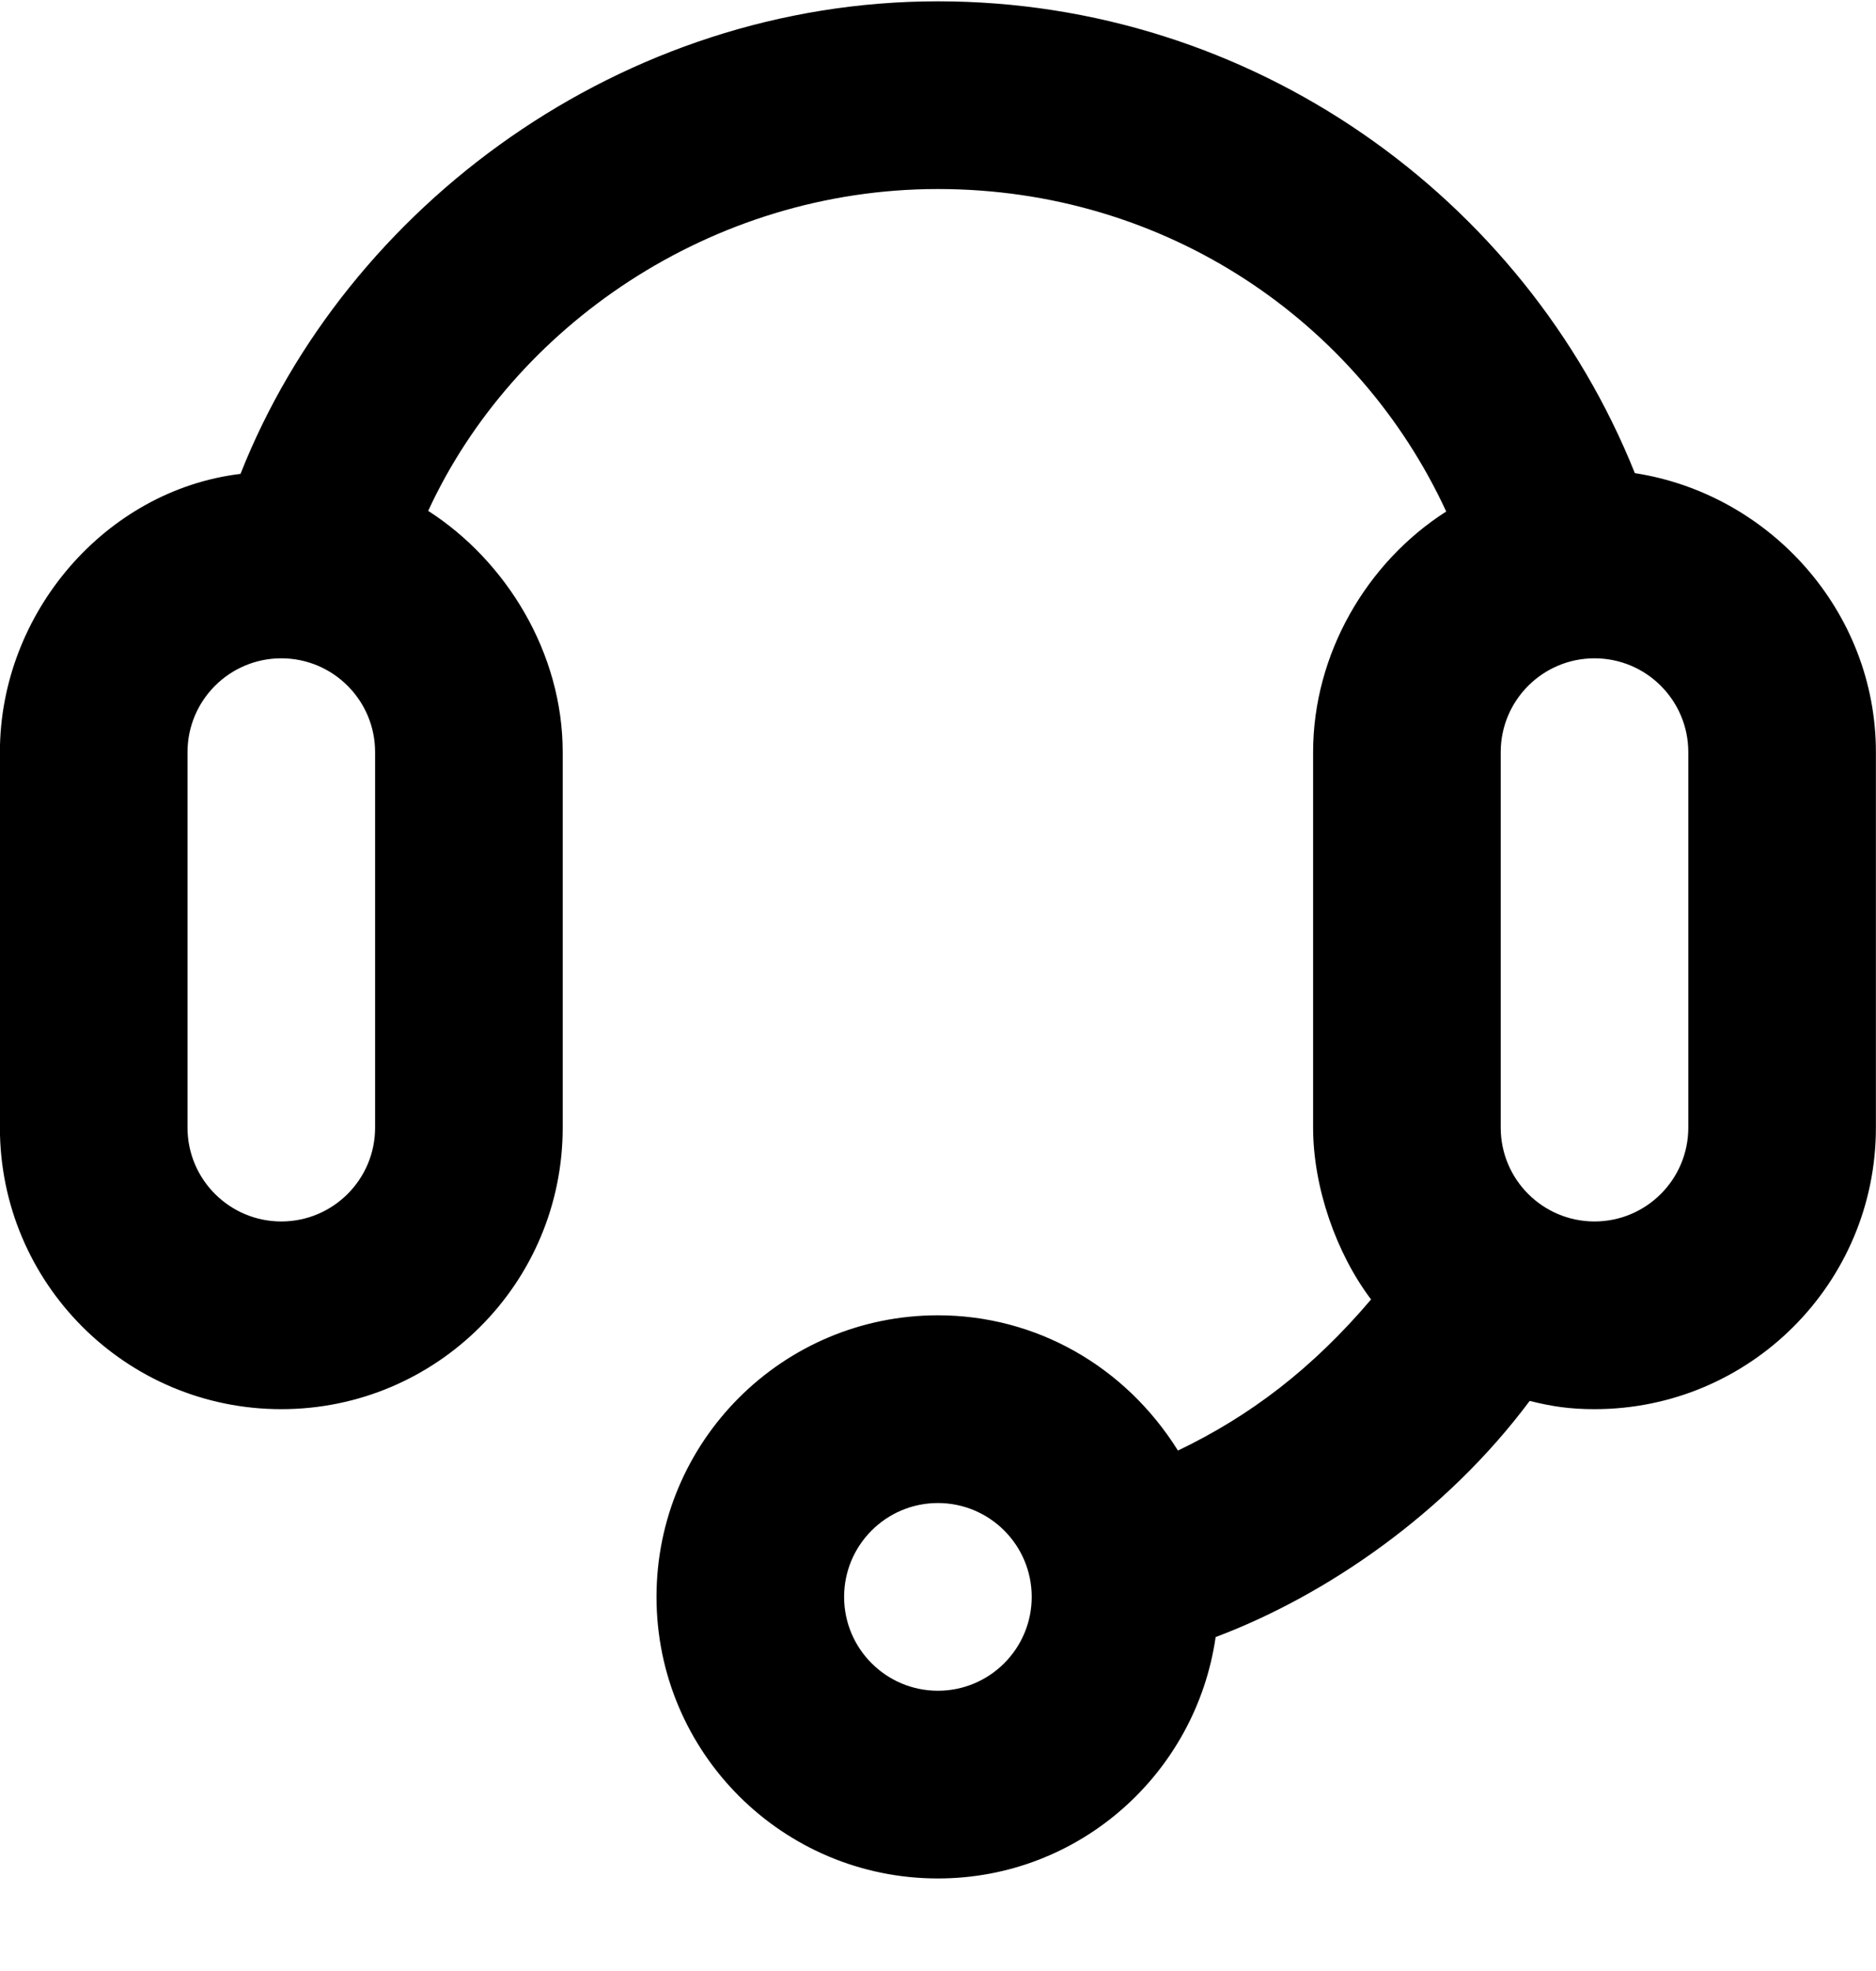 <?xml version="1.0" encoding="UTF-8"?> <svg xmlns="http://www.w3.org/2000/svg" width="20" height="21" viewBox="0 0 20 21" fill="none"><path d="M9.999 0.014C6.634 0.014 3.693 2.192 2.564 5.049C1.128 5.222 -0.001 6.529 -0.001 8.014V12.014C-0.001 13.671 1.342 15.014 2.999 15.014C4.656 15.014 5.999 13.671 5.999 12.014V8.014C5.999 6.953 5.395 5.976 4.565 5.443C5.468 3.483 7.575 2.014 9.999 2.014C12.429 2.014 14.481 3.422 15.418 5.45C14.57 5.991 13.999 6.968 13.999 8.014V12.014C13.999 12.65 14.246 13.355 14.617 13.845C13.99 14.582 13.33 15.085 12.558 15.455C11.996 14.556 11.045 14.014 9.999 14.014C8.342 14.014 6.999 15.357 6.999 17.014C6.999 18.671 8.342 20.014 9.999 20.014C11.509 20.014 12.75 18.894 12.96 17.442C14.131 17.002 15.41 16.129 16.308 14.926C16.547 14.986 16.742 15.014 16.999 15.014C18.656 15.014 19.999 13.671 19.999 12.014V8.014C19.999 6.514 18.867 5.263 17.429 5.041C16.249 2.096 13.345 0.014 9.999 0.014ZM2.999 7.014C3.551 7.014 3.999 7.462 3.999 8.014V12.014C3.999 12.566 3.551 13.014 2.999 13.014C2.447 13.014 1.999 12.566 1.999 12.014V8.014C1.999 7.462 2.447 7.014 2.999 7.014ZM16.999 7.014C17.551 7.014 17.999 7.462 17.999 8.014V12.014C17.999 12.566 17.551 13.014 16.999 13.014C16.447 13.014 15.999 12.566 15.999 12.014V8.014C15.999 7.462 16.447 7.014 16.999 7.014ZM9.999 16.014C10.551 16.014 10.999 16.462 10.999 17.014C10.999 17.566 10.551 18.014 9.999 18.014C9.447 18.014 8.999 17.566 8.999 17.014C8.999 16.462 9.447 16.014 9.999 16.014Z" fill="black"></path></svg> 